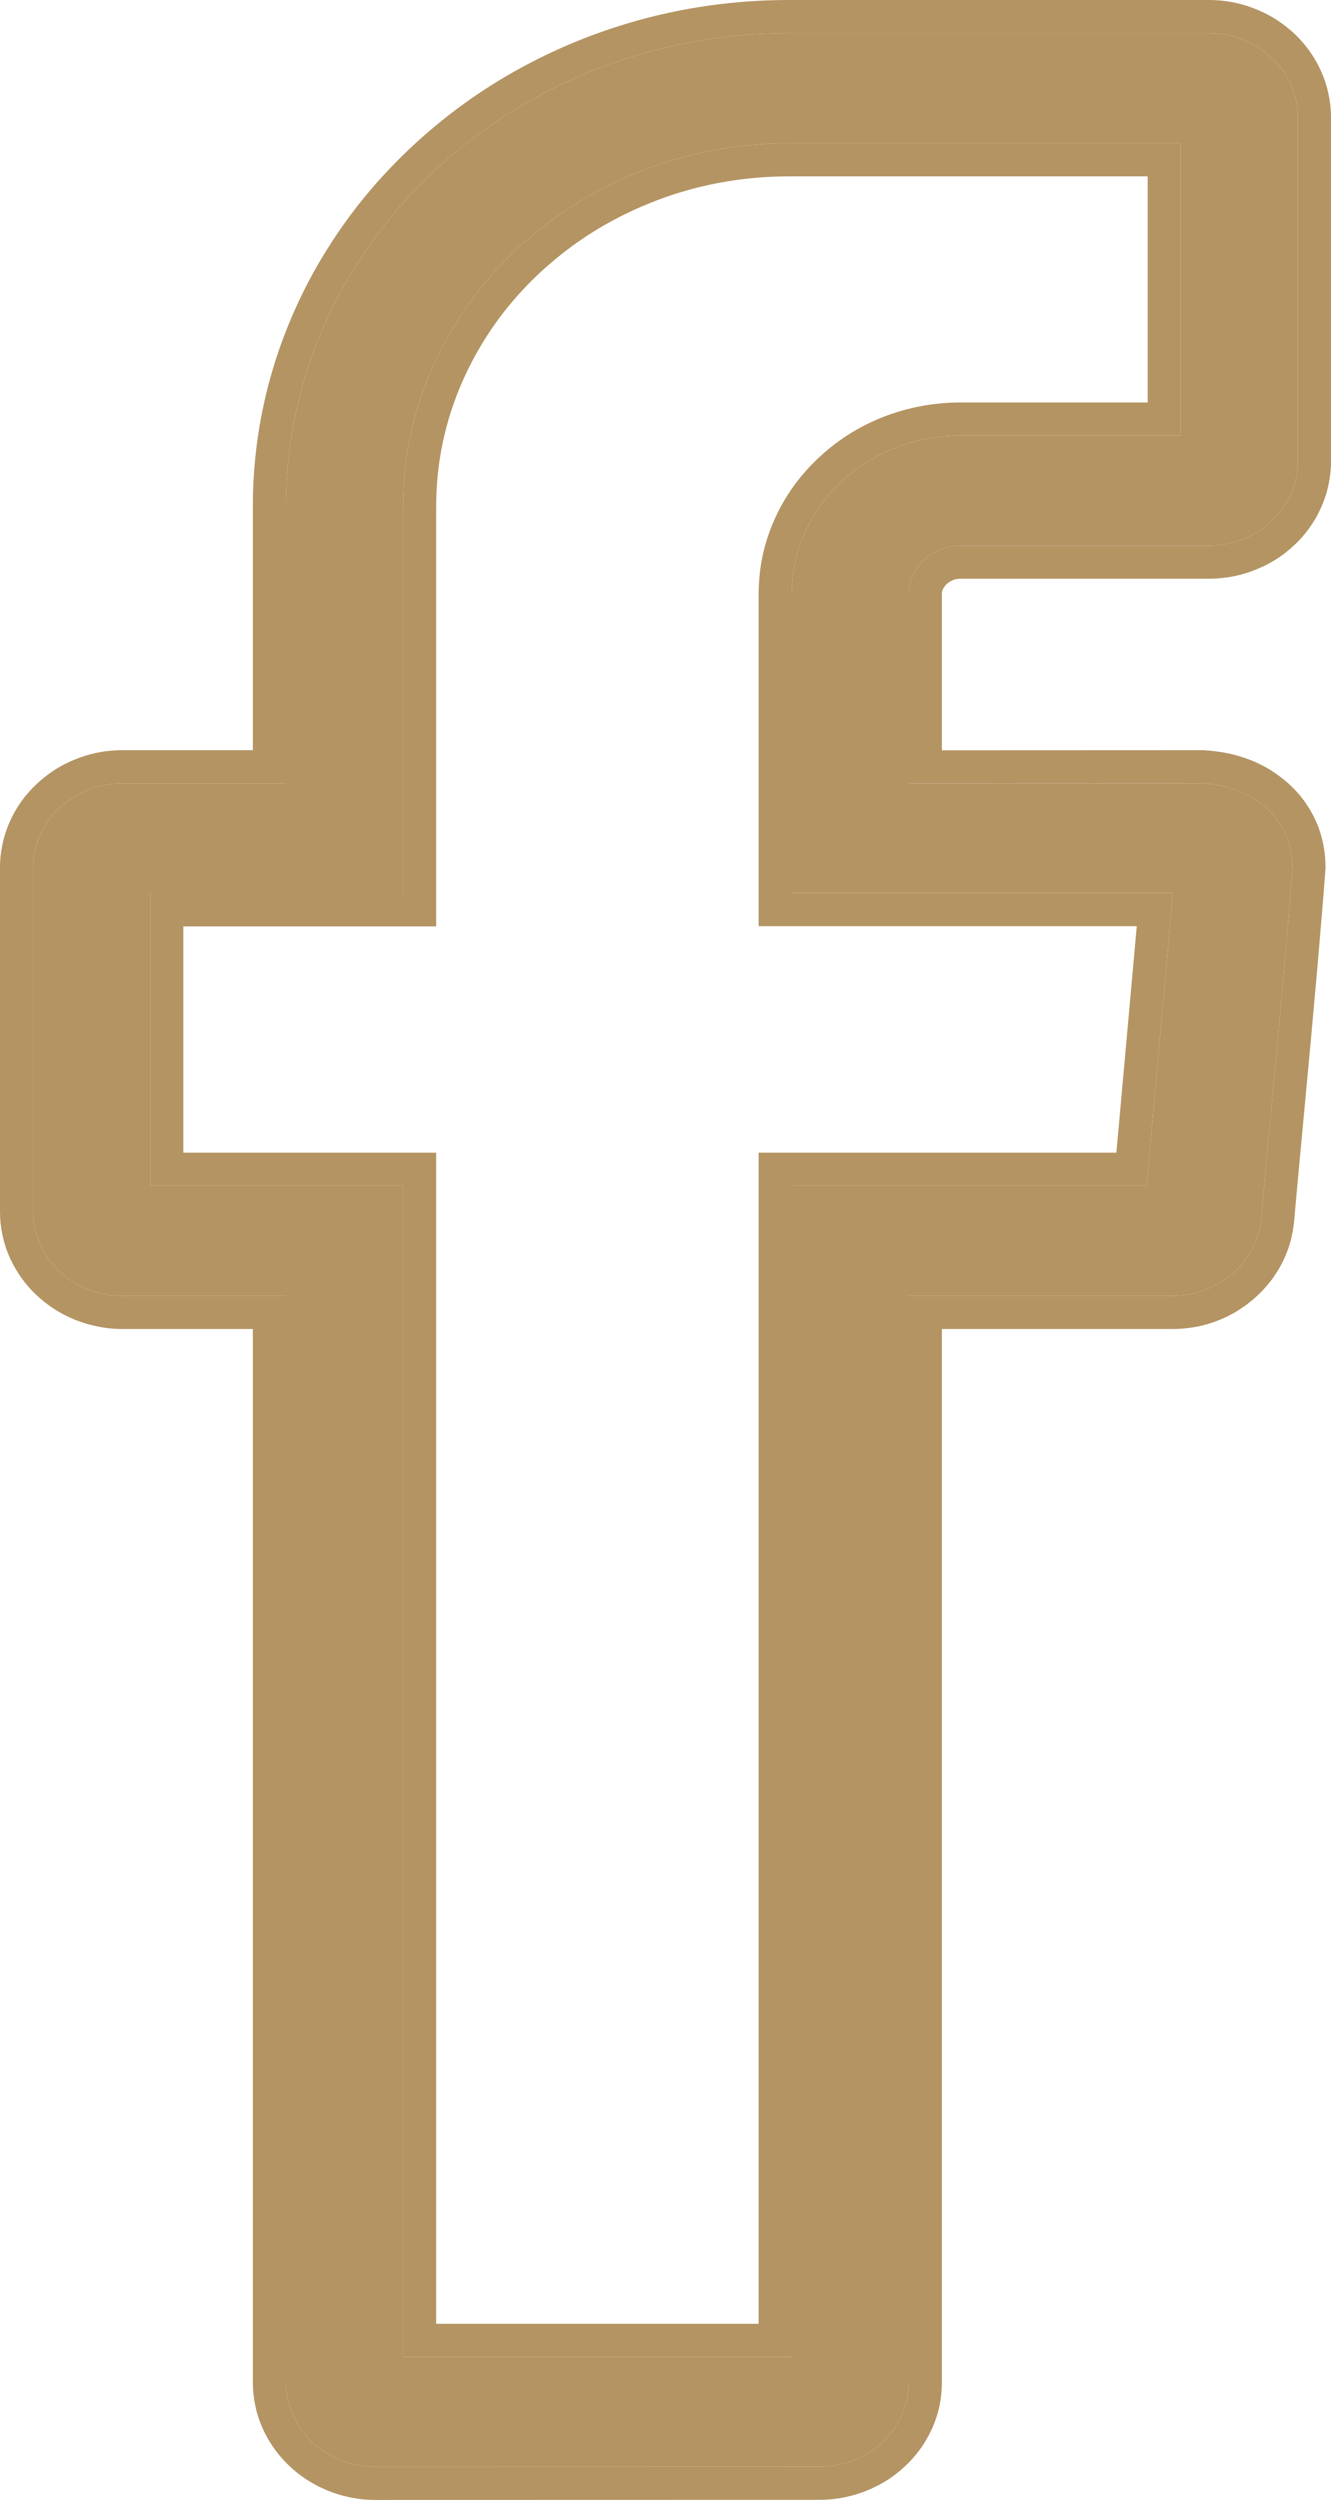 <svg width="12.081" height="22.678" viewBox="0 0 12.081 22.678" fill="none" xmlns="http://www.w3.org/2000/svg" xmlns:xlink="http://www.w3.org/1999/xlink">
	<desc>
			Created with Pixso.
	</desc>
	<defs/>
	<path id="Vector" d="M2.595 21.612L2.595 11.756L1.114 11.756C0.664 11.756 0.3 11.412 0.3 10.99L0.3 7.87C0.3 7.449 0.666 7.105 1.114 7.105L2.595 7.105L2.595 4.596C2.595 2.223 4.642 0.3 7.166 0.3L10.966 0.3C11.416 0.3 11.78 0.643 11.78 1.065L11.78 4.185C11.78 4.608 11.416 4.951 10.966 4.951L8.717 4.951C8.461 4.951 8.249 5.149 8.249 5.391L8.249 7.106L10.917 7.105C11.367 7.134 11.731 7.419 11.731 7.87C11.652 8.927 11.542 9.995 11.447 11.054C11.412 11.449 11.058 11.756 10.636 11.756L8.249 11.756L8.249 21.612C8.249 22.033 7.884 22.377 7.436 22.377L3.41 22.378C2.961 22.378 2.595 22.034 2.595 21.612ZM3.659 21.38L7.186 21.38L7.186 10.756L10.408 10.756L10.646 8.102L7.186 8.102L7.186 5.391C7.186 4.596 7.871 3.951 8.717 3.951L10.717 3.951L10.717 1.299L7.166 1.299C5.229 1.299 3.659 2.775 3.659 4.596L3.659 8.104L1.364 8.104L1.364 10.756L3.659 10.756L3.659 21.38Z" fill="#B49463" fill-opacity="1" fill-rule="nonzero"/>
	<path id="Vector" d="M2.595 12.056L2.595 11.756L1.114 11.756C0.664 11.756 0.3 11.412 0.3 10.99L0.3 7.87C0.3 7.449 0.666 7.105 1.114 7.105L2.595 7.105L2.595 4.596C2.595 2.223 4.642 0.3 7.166 0.3L10.966 0.3C11.416 0.3 11.78 0.643 11.78 1.065L11.78 4.185C11.78 4.608 11.416 4.951 10.966 4.951L8.717 4.951C8.461 4.951 8.249 5.149 8.249 5.391L8.249 7.106L8.549 7.106L10.917 7.105C11.367 7.134 11.731 7.419 11.731 7.87C11.652 8.927 11.542 9.995 11.447 11.054C11.412 11.449 11.058 11.756 10.636 11.756L8.249 11.756L8.249 21.612C8.249 22.033 7.884 22.377 7.436 22.377L3.41 22.378C2.961 22.378 2.595 22.034 2.595 21.612L2.595 12.056ZM8.549 12.056L8.549 21.612Q8.549 21.717 8.529 21.817Q8.506 21.927 8.459 22.033Q8.427 22.102 8.386 22.167Q8.315 22.278 8.216 22.371Q8.151 22.432 8.078 22.482Q7.978 22.549 7.863 22.595Q7.775 22.63 7.684 22.65Q7.563 22.677 7.436 22.677L3.41 22.678Q3.28 22.678 3.156 22.65Q3.067 22.63 2.982 22.596Q2.866 22.55 2.765 22.481Q2.693 22.433 2.629 22.372Q2.53 22.279 2.46 22.169Q2.418 22.105 2.386 22.033Q2.339 21.93 2.317 21.822Q2.295 21.719 2.295 21.612L2.295 12.056L1.114 12.056Q0.983 12.056 0.858 12.027Q0.771 12.008 0.686 11.974Q0.57 11.928 0.469 11.859Q0.397 11.81 0.333 11.75Q0.235 11.658 0.165 11.548Q0.123 11.483 0.09 11.411Q0.044 11.309 0.022 11.201Q0 11.098 0 10.99L0 7.87Q0 7.766 0.021 7.666Q0.043 7.555 0.091 7.449Q0.122 7.379 0.163 7.316Q0.234 7.204 0.334 7.111Q0.399 7.05 0.472 7Q0.572 6.932 0.687 6.887Q0.775 6.851 0.867 6.831Q0.988 6.805 1.114 6.805L2.295 6.805L2.295 4.596Q2.295 4.134 2.389 3.692Q2.485 3.236 2.681 2.8Q2.806 2.521 2.967 2.265Q3.281 1.76 3.729 1.339Q3.991 1.093 4.283 0.89Q4.743 0.571 5.276 0.358Q5.624 0.22 5.985 0.135Q6.559 0 7.166 0L10.966 0Q11.099 0 11.225 0.028Q11.311 0.048 11.394 0.081Q11.511 0.127 11.613 0.197Q11.684 0.246 11.748 0.305Q11.845 0.397 11.915 0.506Q11.958 0.572 11.99 0.644Q12.036 0.746 12.058 0.852Q12.081 0.956 12.081 1.065L12.081 4.185Q12.081 4.294 12.058 4.399Q12.036 4.505 11.99 4.606Q11.958 4.679 11.915 4.745Q11.845 4.854 11.748 4.945Q11.684 5.005 11.613 5.054Q11.511 5.123 11.394 5.169Q11.311 5.203 11.225 5.222Q11.099 5.25 10.966 5.25L8.717 5.25Q8.674 5.25 8.639 5.267Q8.614 5.279 8.592 5.299Q8.561 5.329 8.552 5.364Q8.549 5.377 8.549 5.391L8.549 6.806L10.927 6.805L10.937 6.806Q11.277 6.828 11.533 6.986Q11.617 7.039 11.692 7.105Q11.796 7.198 11.869 7.311Q11.909 7.373 11.94 7.44Q11.963 7.489 11.98 7.541Q12.031 7.697 12.031 7.87L12.031 7.881L12.03 7.892Q11.976 8.62 11.838 10.082Q11.775 10.749 11.746 11.081Q11.737 11.172 11.714 11.259Q11.684 11.368 11.63 11.471Q11.596 11.534 11.555 11.592Q11.481 11.694 11.383 11.78Q11.234 11.909 11.06 11.977Q10.864 12.056 10.636 12.056L8.549 12.056ZM3.659 11.056L3.659 21.38L7.186 21.38L7.186 10.756L10.408 10.756L10.619 8.402L10.646 8.102L7.186 8.102L7.186 5.391C7.186 4.596 7.871 3.951 8.717 3.951L10.717 3.951L10.717 1.299L7.166 1.299C5.229 1.299 3.659 2.775 3.659 4.596L3.659 8.104L1.364 8.104L1.364 10.756L3.659 10.756L3.659 11.056ZM1.664 10.456L3.959 10.456L3.959 21.08L6.886 21.08L6.886 10.456L10.133 10.456L10.318 8.402L6.886 8.402L6.886 5.391Q6.886 5.214 6.921 5.045Q6.958 4.872 7.032 4.707Q7.083 4.595 7.147 4.493Q7.264 4.309 7.429 4.154Q7.53 4.059 7.644 3.98Q7.814 3.863 8.01 3.785Q8.144 3.732 8.283 3.7Q8.494 3.651 8.717 3.651L10.417 3.651L10.417 1.6L7.166 1.6Q6.75 1.6 6.357 1.695Q6.13 1.75 5.912 1.837Q5.549 1.981 5.238 2.2Q5.056 2.329 4.891 2.483Q4.586 2.77 4.377 3.115Q4.283 3.27 4.208 3.436Q4.081 3.718 4.019 4.014Q3.959 4.298 3.959 4.596L3.959 8.404L1.664 8.404L1.664 10.456Z" fill="#B49463" fill-opacity="1" fill-rule="evenodd"/>
</svg>
